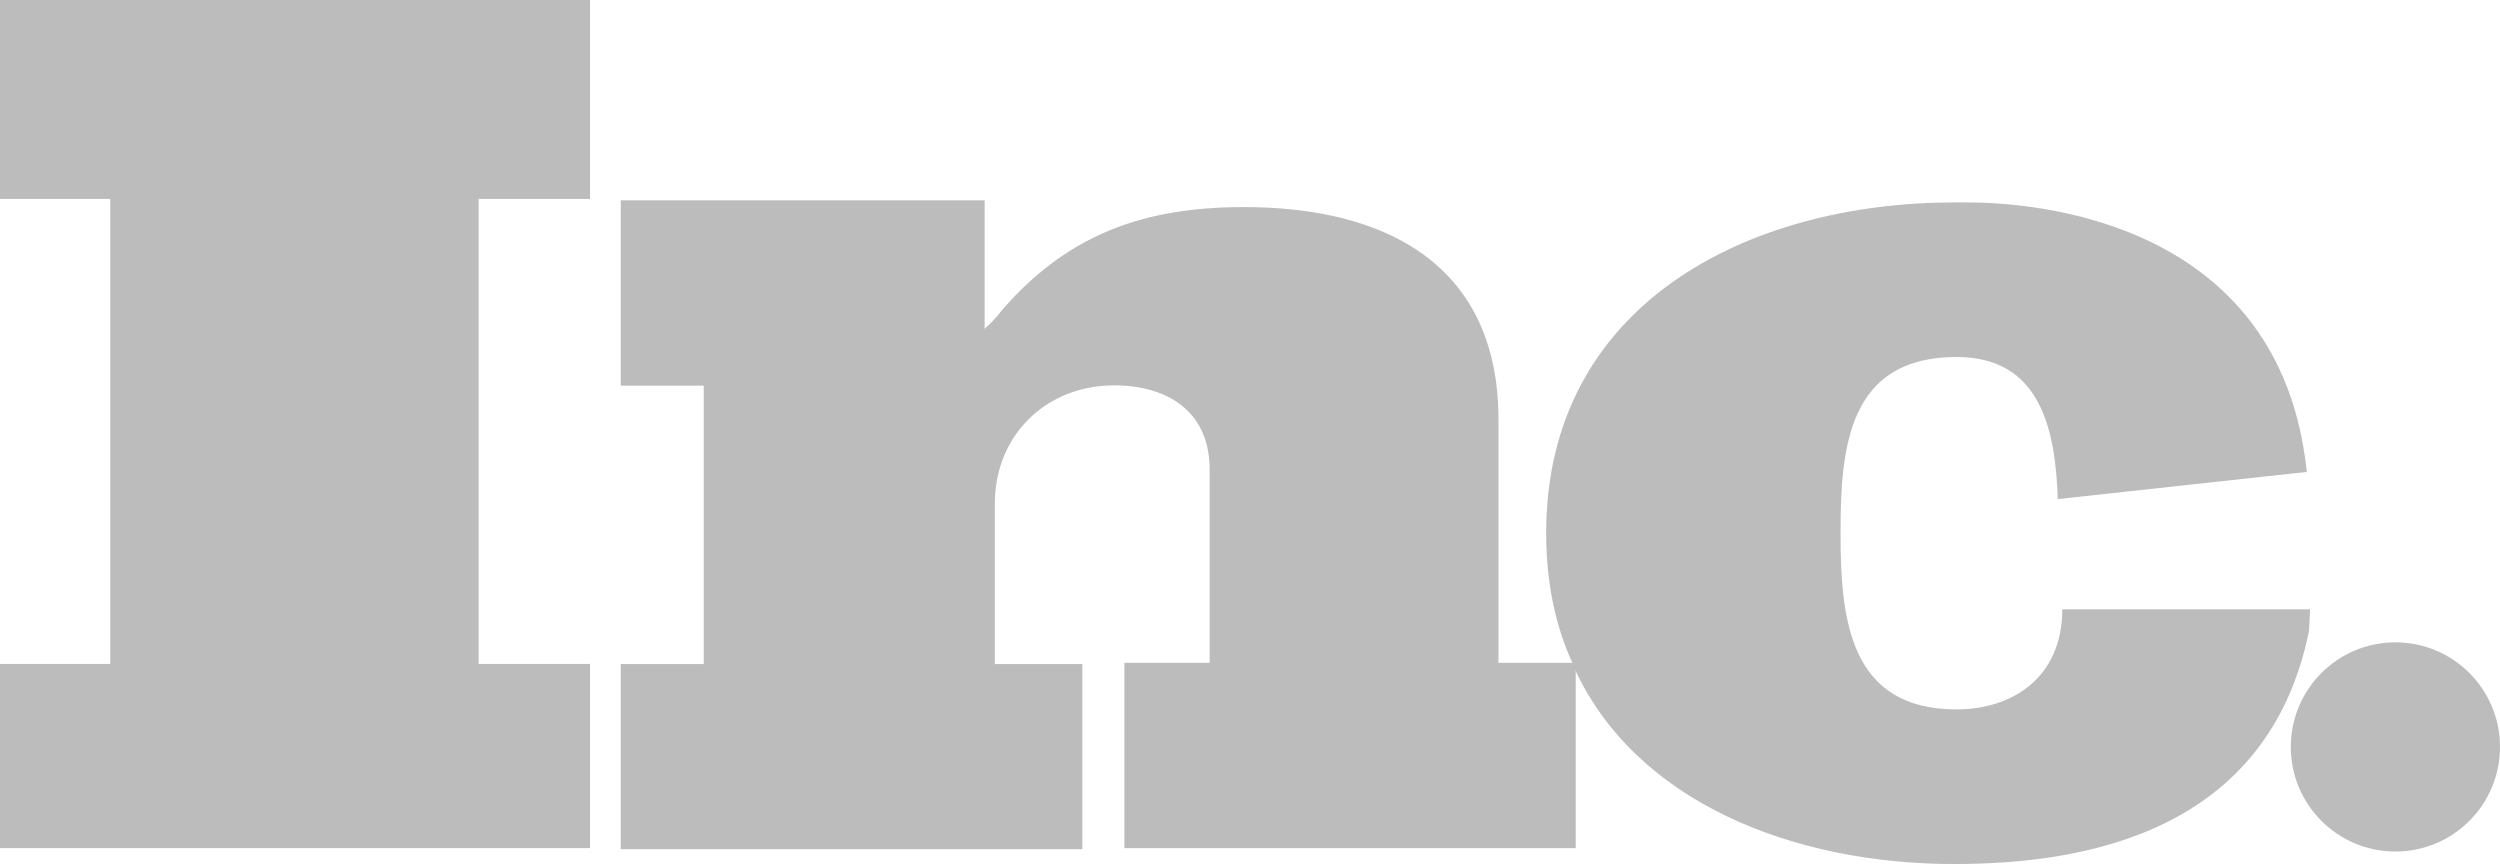 <svg id="svg2985" xmlns="http://www.w3.org/2000/svg" viewBox="0 0 1012.7 350"><defs><style>.cls-1{fill:#bcbcbc;}</style></defs><g id="svg_1" data-name="svg 1"><polygon id="svg_2" data-name="svg 2" class="cls-1" points="0 80.59 44.67 80.59 44.67 268.95 0 268.95 0 343.55 239.01 343.55 239.01 268.95 193.88 268.95 193.88 80.59 239.01 80.59 239.01 0 0 0 0 80.59"/><path id="svg_3" data-name="svg 3" class="cls-1" d="M607,269v-99c0-63.09-46.05-86.11-103.15-86.11-40.53,0-71.39,11.05-98.1,41.9a50.1,50.1,0,0,1-6.9,7.37v-52H251.45v75.07h33.62V269H251.45V344h187V269H403V204c0-27.63,20.72-47.89,48.36-47.89C473,156.12,490,166.71,490,190.2v78.29H455.46v75.06H638.29V269.87c0-.46-.46-.92-.46-1.38H607Z"/><path id="svg_4" data-name="svg 4" class="cls-1" d="M935.79,246.84H835.39c0,27.63-20.26,40.53-42.82,40.53-43.29,0-47-36.38-47-70.92v-.92h0c0-34.54,3.23-70.92,47-70.92,34.07,0,40.06,29.47,41,57.56l100.86-11C923.82,88.42,822.5,82,797.17,82h-5.53c-83.35,0-165.32,41-165.32,134,0,19.8,3.68,37.3,10.59,52.5h.46v1.38C662.24,325.13,726.71,350,791.64,350c53,0,127.11-12.89,143.69-94.41Z"/><circle id="svg_5" data-name="svg 5" class="cls-1" cx="970.33" cy="302.57" r="42.37"/></g></svg>